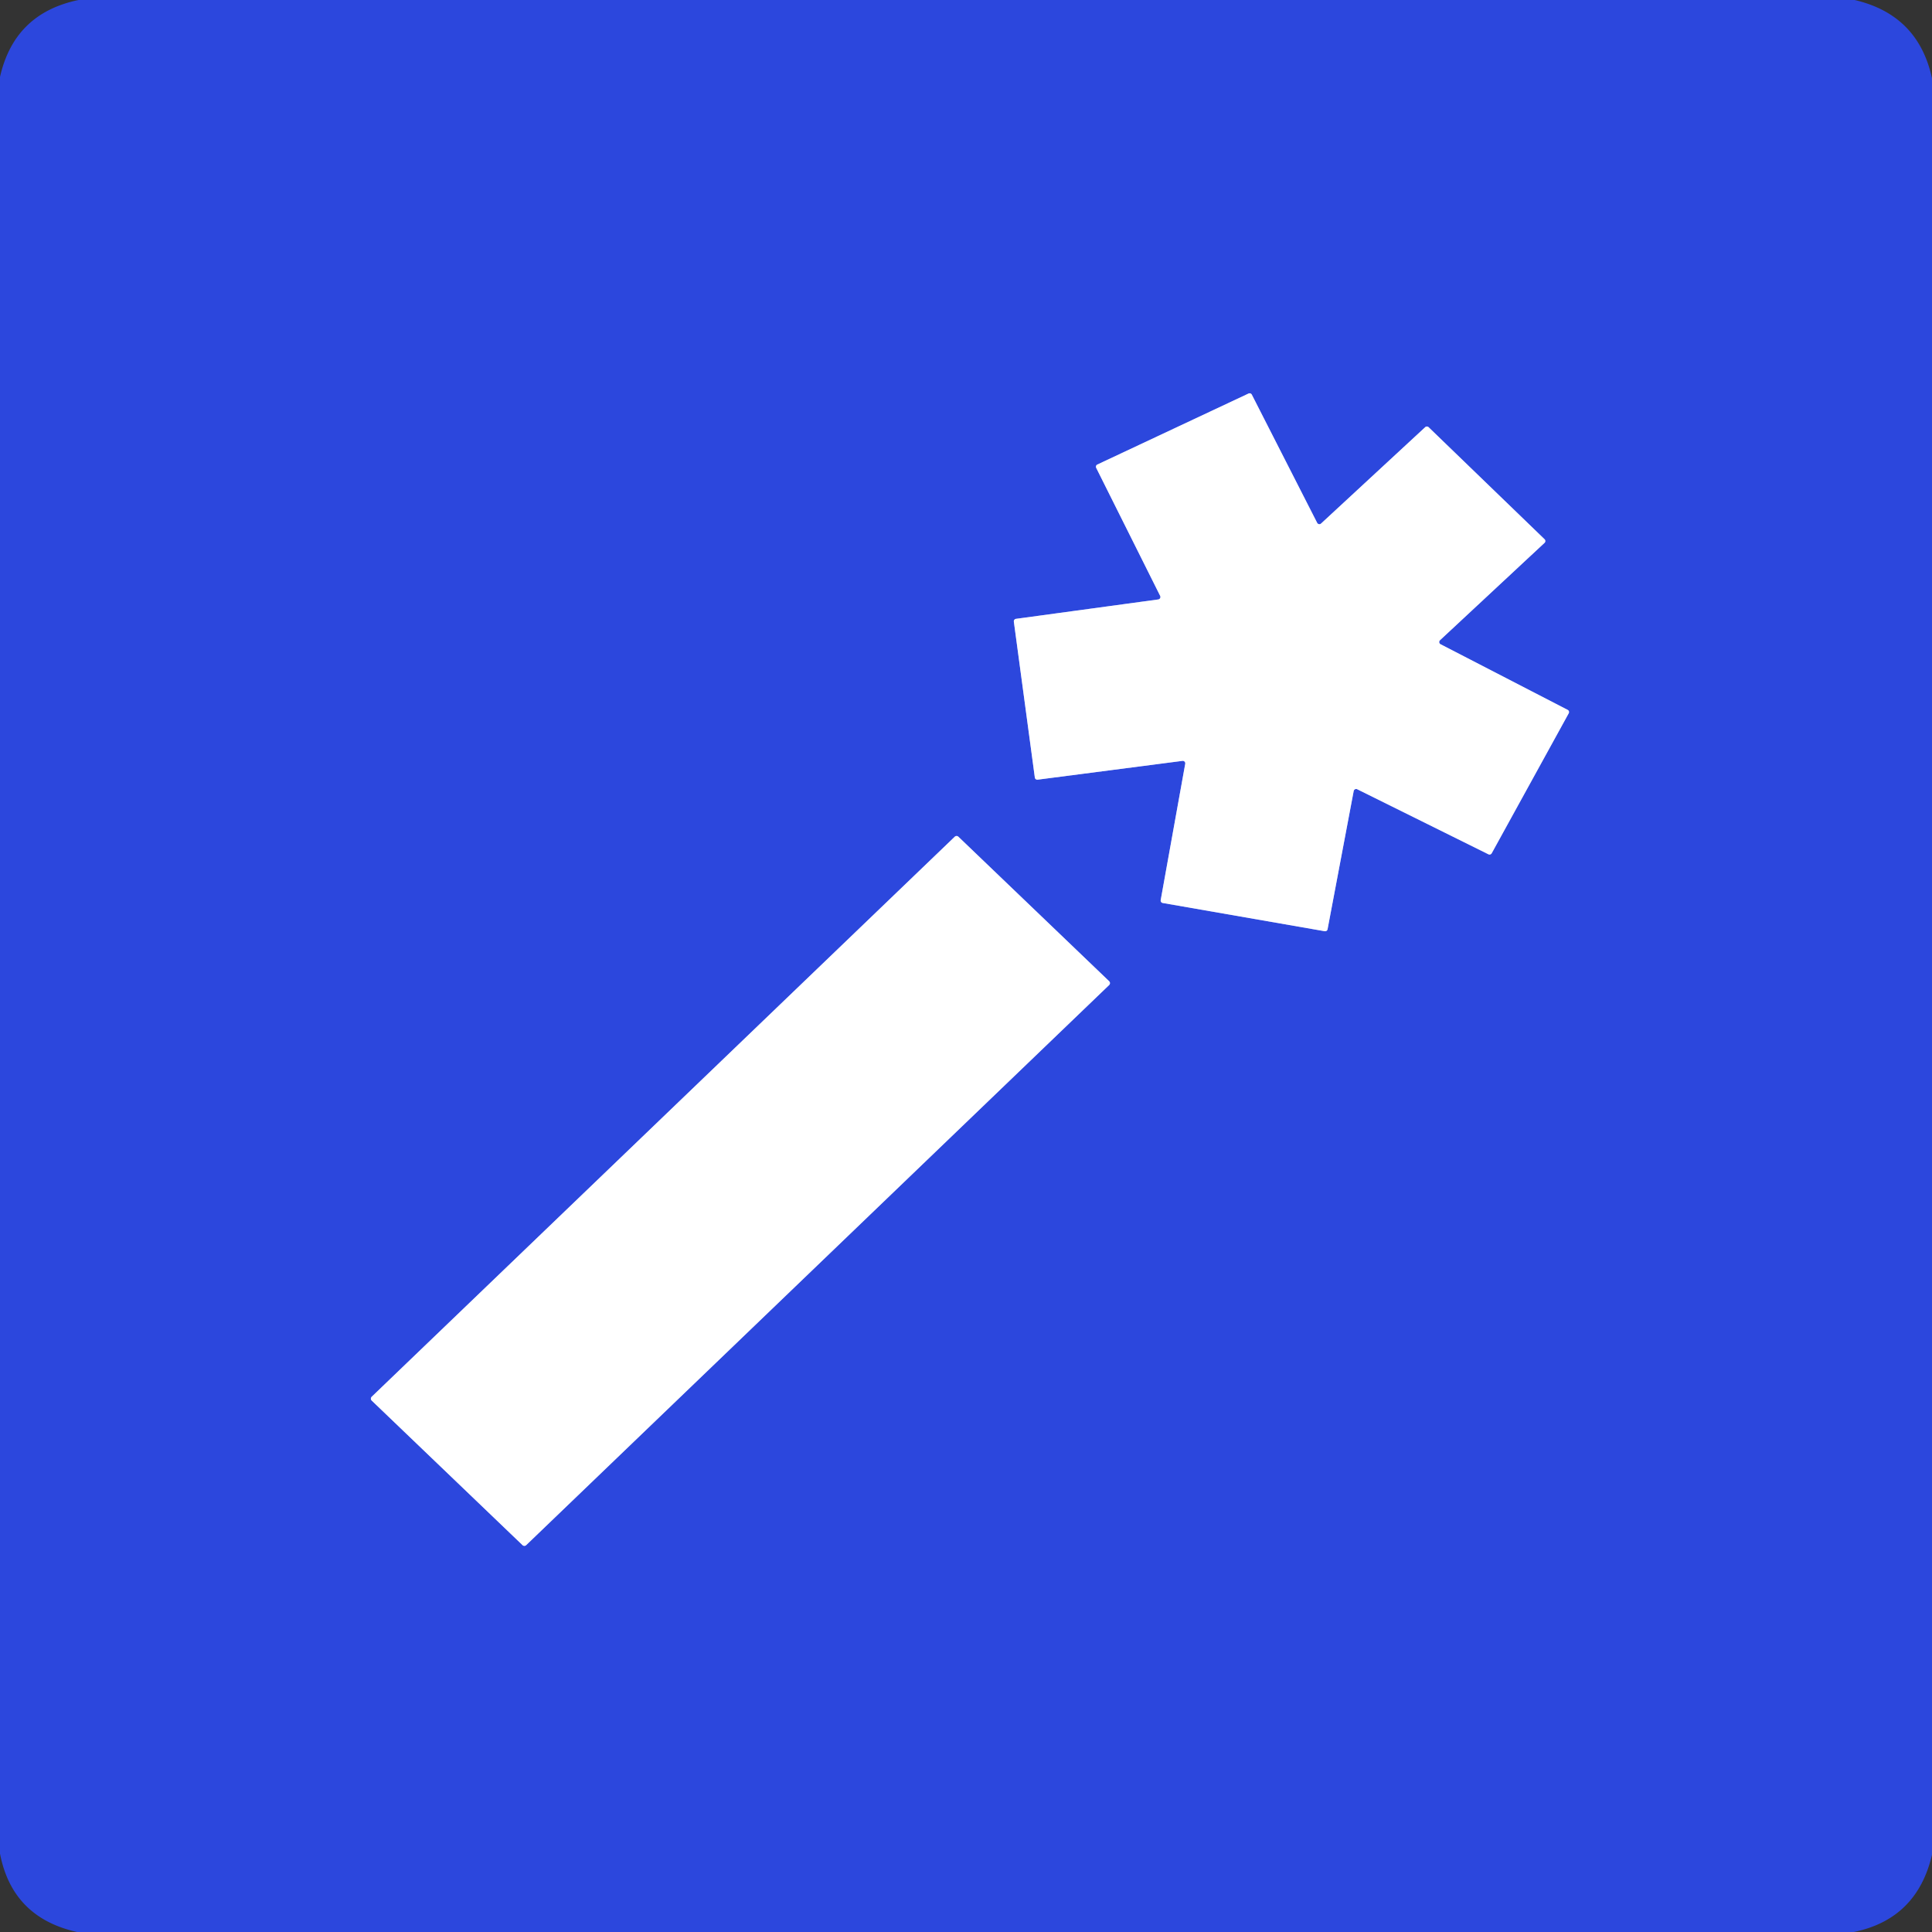 <?xml version="1.0" encoding="UTF-8" standalone="no"?>
<!DOCTYPE svg PUBLIC "-//W3C//DTD SVG 1.1//EN" "http://www.w3.org/Graphics/SVG/1.1/DTD/svg11.dtd">
<svg xmlns="http://www.w3.org/2000/svg" version="1.1" viewBox="0.00 0.00 256.00 256.00">
<rect x="0.00" y="0.00" width="256.00" height="256.00" fill="#333333" stroke="none"/>
<g stroke-width="2.00" fill="none" stroke-linecap="butt">
<path stroke="#96a3ee" vector-effect="non-scaling-stroke" d="
  M 156.68 100.82
  A 0.33 0.33 0.0 0 1 157.05 101.20
  L 153.80 119.26
  A 0.33 0.33 0.0 0 0 154.07 119.65
  L 175.53 123.39
  A 0.33 0.33 0.0 0 0 175.91 123.13
  L 179.37 104.82
  A 0.33 0.33 0.0 0 1 179.84 104.58
  L 197.23 113.20
  A 0.33 0.33 0.0 0 0 197.66 113.06
  L 207.86 94.52
  A 0.33 0.33 0.0 0 0 207.72 94.06
  L 190.89 85.37
  A 0.33 0.33 0.0 0 1 190.81 84.83
  L 204.66 71.93
  A 0.33 0.33 0.0 0 0 204.66 71.45
  L 189.30 56.61
  A 0.33 0.33 0.0 0 0 188.85 56.60
  L 175.05 69.37
  A 0.33 0.33 0.0 0 1 174.53 69.28
  L 165.87 52.29
  A 0.33 0.33 0.0 0 0 165.43 52.15
  L 145.41 61.55
  A 0.33 0.33 0.0 0 0 145.25 61.99
  L 153.73 78.96
  A 0.33 0.33 0.0 0 1 153.48 79.43
  L 134.63 82.00
  A 0.33 0.33 0.0 0 0 134.34 82.37
  L 137.12 103.02
  A 0.33 0.33 0.0 0 0 137.49 103.31
  L 156.68 100.82"
/>
<path stroke="#96a3ee" vector-effect="non-scaling-stroke" d="
  M 49.25 185.08
  A 0.35 0.35 0.0 0 0 49.25 185.58
  L 69.24 204.74
  A 0.35 0.35 0.0 0 0 69.72 204.74
  L 146.97 130.52
  A 0.35 0.35 0.0 0 0 146.97 130.02
  L 126.99 110.87
  A 0.35 0.35 0.0 0 0 126.51 110.87
  L 49.25 185.08"
/>
</g>
<path fill="#2c47dd" d="
  M 245.75 0.00
  Q 254.18 1.97 256.00 10.37
  L 256.00 245.77
  Q 254.00 254.29 245.63 256.00
  L 10.22 256.00
  Q 1.63 254.09 0.00 245.61
  L 0.00 10.20
  Q 1.90 1.76 10.41 0.00
  L 245.75 0.00
  Z
  M 156.68 100.82
  A 0.33 0.33 0.0 0 1 157.05 101.20
  L 153.80 119.26
  A 0.33 0.33 0.0 0 0 154.07 119.65
  L 175.53 123.39
  A 0.33 0.33 0.0 0 0 175.91 123.13
  L 179.37 104.82
  A 0.33 0.33 0.0 0 1 179.84 104.58
  L 197.23 113.20
  A 0.33 0.33 0.0 0 0 197.66 113.06
  L 207.86 94.52
  A 0.33 0.33 0.0 0 0 207.72 94.06
  L 190.89 85.37
  A 0.33 0.33 0.0 0 1 190.81 84.83
  L 204.66 71.93
  A 0.33 0.33 0.0 0 0 204.66 71.45
  L 189.30 56.61
  A 0.33 0.33 0.0 0 0 188.85 56.60
  L 175.05 69.37
  A 0.33 0.33 0.0 0 1 174.53 69.28
  L 165.87 52.29
  A 0.33 0.33 0.0 0 0 165.43 52.15
  L 145.41 61.55
  A 0.33 0.33 0.0 0 0 145.25 61.99
  L 153.73 78.96
  A 0.33 0.33 0.0 0 1 153.48 79.43
  L 134.63 82.00
  A 0.33 0.33 0.0 0 0 134.34 82.37
  L 137.12 103.02
  A 0.33 0.33 0.0 0 0 137.49 103.31
  L 156.68 100.82
  Z
  M 49.25 185.08
  A 0.35 0.35 0.0 0 0 49.25 185.58
  L 69.24 204.74
  A 0.35 0.35 0.0 0 0 69.72 204.74
  L 146.97 130.52
  A 0.35 0.35 0.0 0 0 146.97 130.02
  L 126.99 110.87
  A 0.35 0.35 0.0 0 0 126.51 110.87
  L 49.25 185.08
  Z"
/>
<path fill="#ffffff" d="
  M 156.68 100.82
  L 137.49 103.31
  A 0.33 0.33 0.0 0 1 137.12 103.02
  L 134.34 82.37
  A 0.33 0.33 0.0 0 1 134.63 82.00
  L 153.48 79.43
  A 0.33 0.33 0.0 0 0 153.73 78.96
  L 145.25 61.99
  A 0.33 0.33 0.0 0 1 145.41 61.55
  L 165.43 52.15
  A 0.33 0.33 0.0 0 1 165.87 52.29
  L 174.53 69.28
  A 0.33 0.33 0.0 0 0 175.05 69.37
  L 188.85 56.60
  A 0.33 0.33 0.0 0 1 189.30 56.61
  L 204.66 71.45
  A 0.33 0.33 0.0 0 1 204.66 71.93
  L 190.81 84.83
  A 0.33 0.33 0.0 0 0 190.89 85.37
  L 207.72 94.06
  A 0.33 0.33 0.0 0 1 207.86 94.52
  L 197.66 113.06
  A 0.33 0.33 0.0 0 1 197.23 113.20
  L 179.84 104.58
  A 0.33 0.33 0.0 0 0 179.37 104.82
  L 175.91 123.13
  A 0.33 0.33 0.0 0 1 175.53 123.39
  L 154.07 119.65
  A 0.33 0.33 0.0 0 1 153.80 119.26
  L 157.05 101.20
  A 0.33 0.33 0.0 0 0 156.68 100.82
  Z"
/>
<path fill="#ffffff" d="
  M 49.25 185.08
  L 126.51 110.87
  A 0.35 0.35 0.0 0 1 126.99 110.87
  L 146.97 130.02
  A 0.35 0.35 0.0 0 1 146.97 130.52
  L 69.72 204.74
  A 0.35 0.35 0.0 0 1 69.24 204.74
  L 49.25 185.58
  A 0.35 0.35 0.0 0 1 49.25 185.08
  Z"
/>
</svg>

